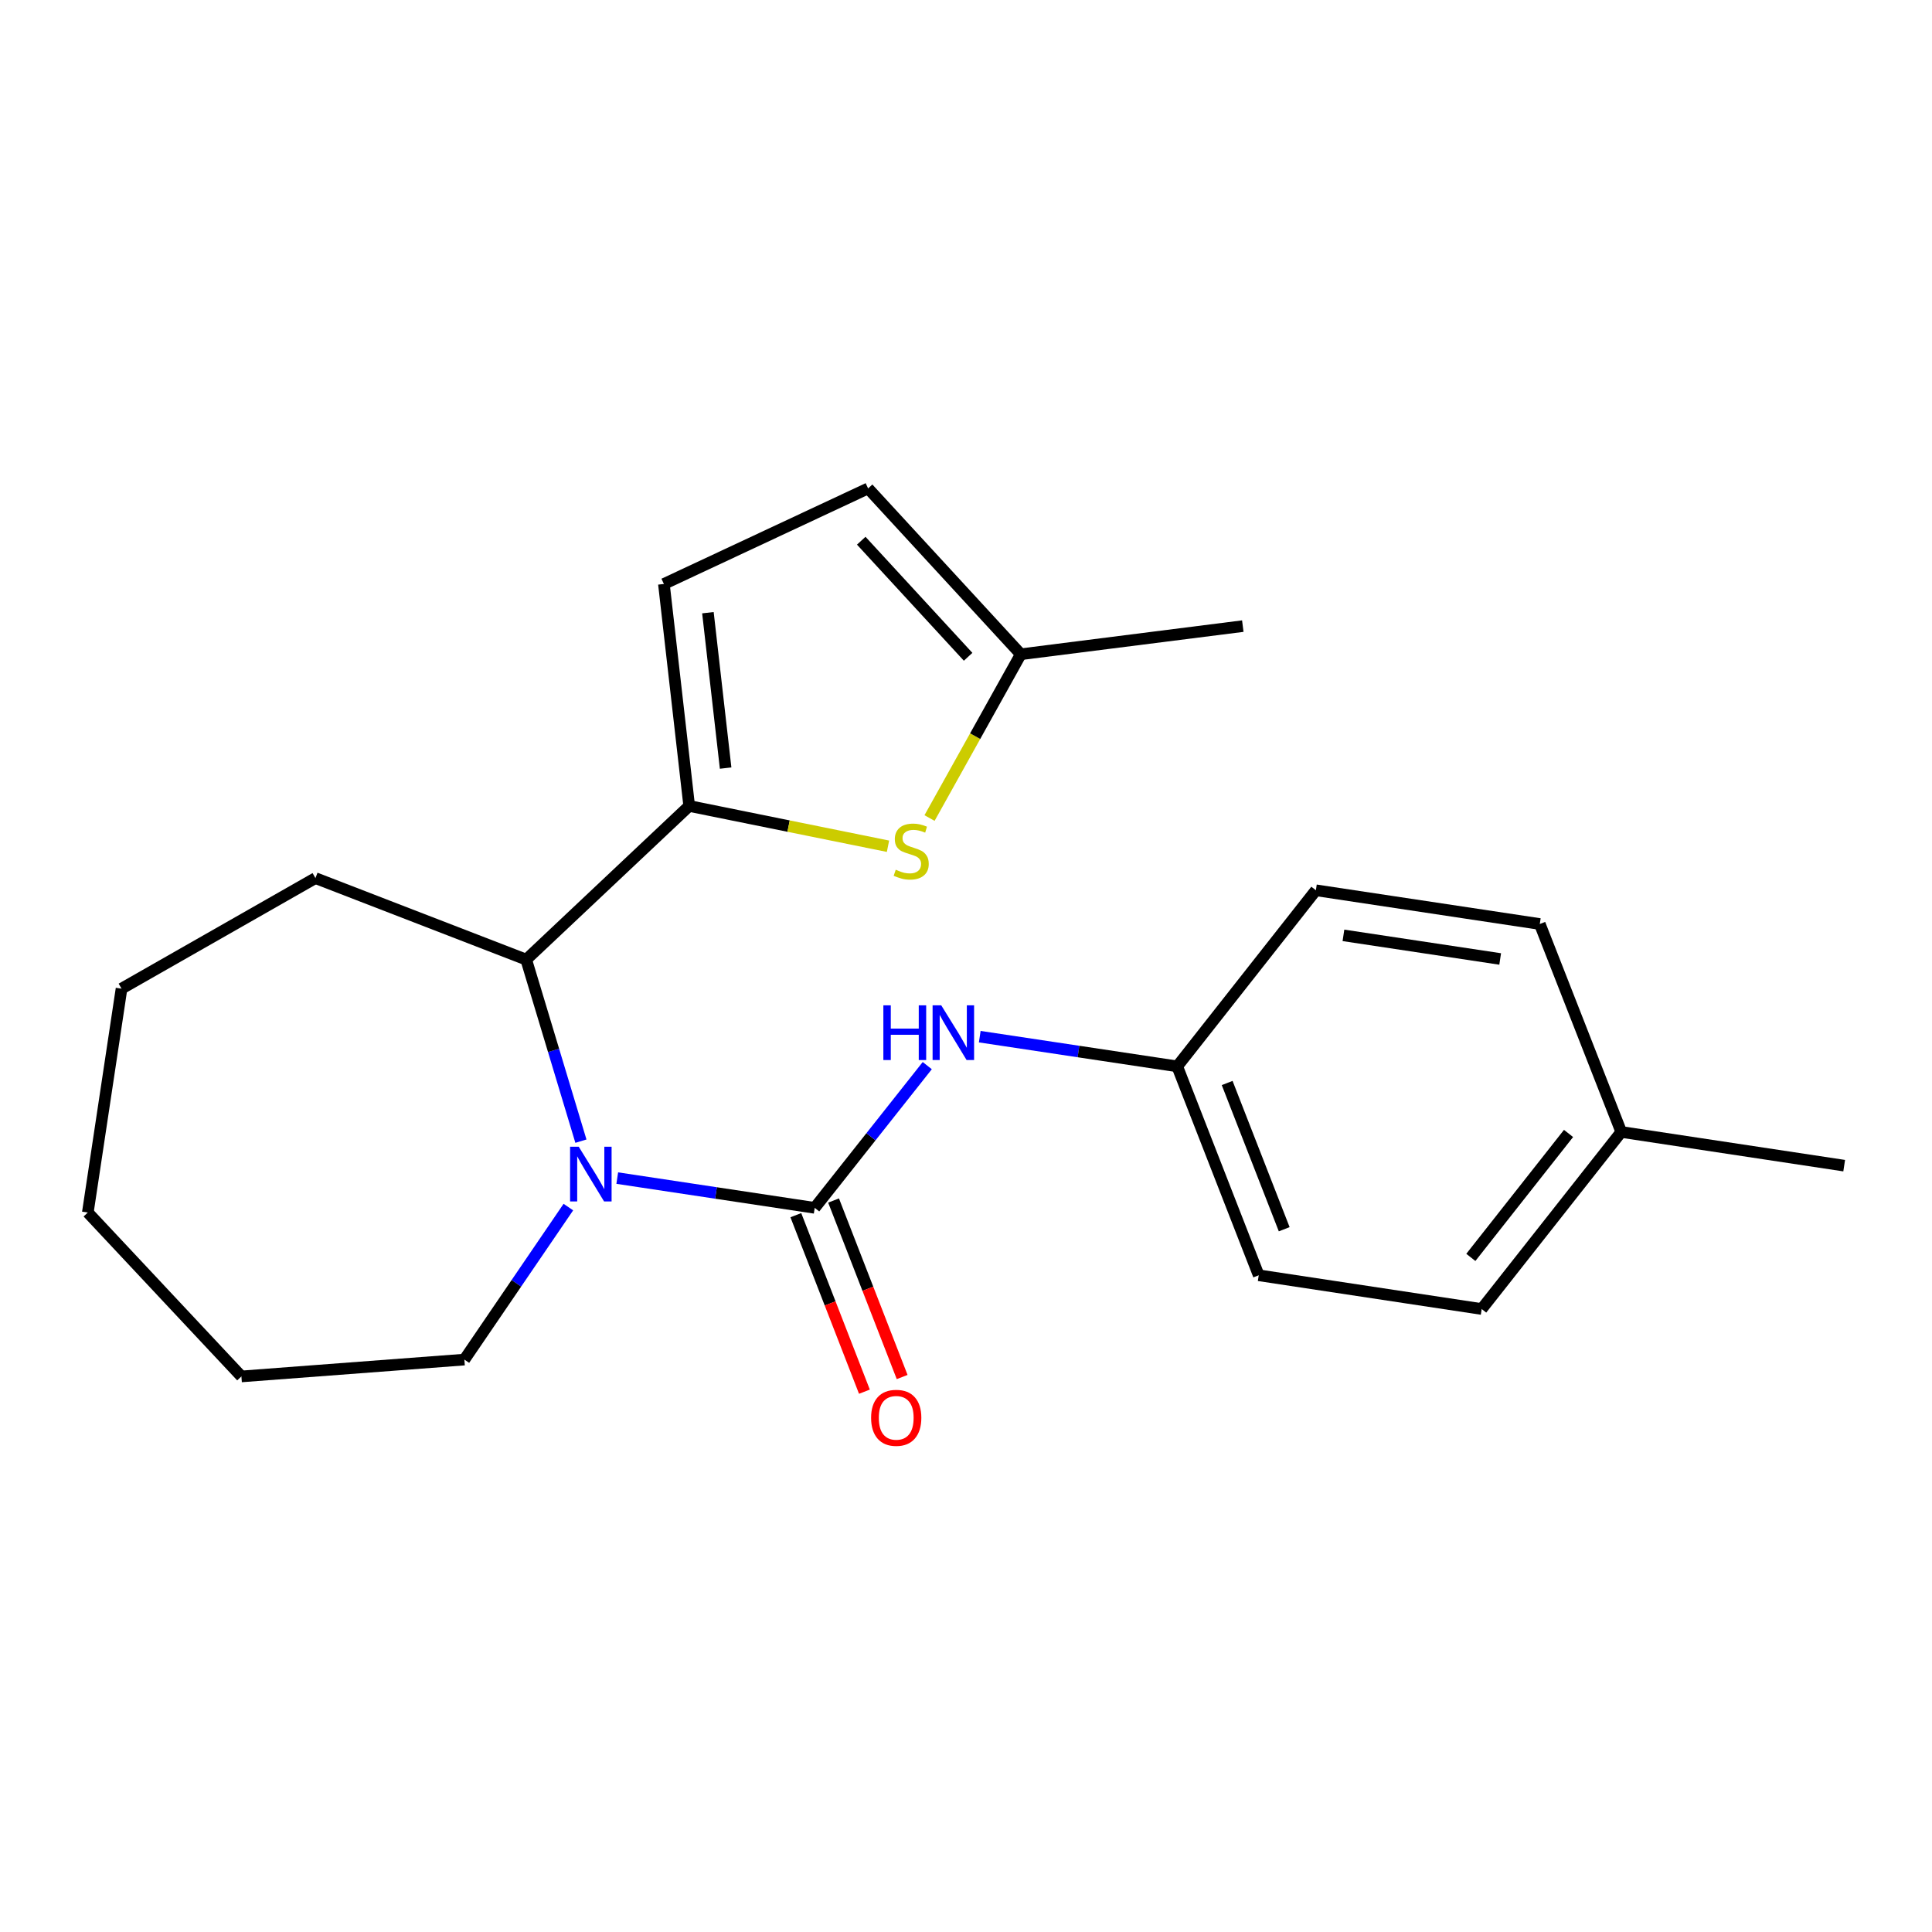 <?xml version='1.0' encoding='iso-8859-1'?>
<svg version='1.1' baseProfile='full'
              xmlns='http://www.w3.org/2000/svg'
                      xmlns:rdkit='http://www.rdkit.org/xml'
                      xmlns:xlink='http://www.w3.org/1999/xlink'
                  xml:space='preserve'
width='1000px' height='1000px' viewBox='0 0 1000 1000'>
<!-- END OF HEADER -->
<rect style='opacity:1.0;fill:#FFFFFF;stroke:none' width='1000' height='1000' x='0' y='0'> </rect>
<path class='bond-0' d='M 421.689,625.178 L 370.589,617.478' style='fill:none;fill-rule:evenodd;stroke:#000000;stroke-width:6px;stroke-linecap:butt;stroke-linejoin:miter;stroke-opacity:1' />
<path class='bond-0' d='M 370.589,617.478 L 319.488,609.778' style='fill:none;fill-rule:evenodd;stroke:#0000FF;stroke-width:6px;stroke-linecap:butt;stroke-linejoin:miter;stroke-opacity:1' />
<path class='bond-5' d='M 421.689,625.178 L 450.82,588.373' style='fill:none;fill-rule:evenodd;stroke:#000000;stroke-width:6px;stroke-linecap:butt;stroke-linejoin:miter;stroke-opacity:1' />
<path class='bond-5' d='M 450.82,588.373 L 479.951,551.569' style='fill:none;fill-rule:evenodd;stroke:#0000FF;stroke-width:6px;stroke-linecap:butt;stroke-linejoin:miter;stroke-opacity:1' />
<path class='bond-8' d='M 411.925,628.972 L 429.674,674.654' style='fill:none;fill-rule:evenodd;stroke:#000000;stroke-width:6px;stroke-linecap:butt;stroke-linejoin:miter;stroke-opacity:1' />
<path class='bond-8' d='M 429.674,674.654 L 447.423,720.336' style='fill:none;fill-rule:evenodd;stroke:#FF0000;stroke-width:6px;stroke-linecap:butt;stroke-linejoin:miter;stroke-opacity:1' />
<path class='bond-8' d='M 431.454,621.384 L 449.203,667.066' style='fill:none;fill-rule:evenodd;stroke:#000000;stroke-width:6px;stroke-linecap:butt;stroke-linejoin:miter;stroke-opacity:1' />
<path class='bond-8' d='M 449.203,667.066 L 466.952,712.748' style='fill:none;fill-rule:evenodd;stroke:#FF0000;stroke-width:6px;stroke-linecap:butt;stroke-linejoin:miter;stroke-opacity:1' />
<path class='bond-3' d='M 300.679,590.66 L 286.523,543.675' style='fill:none;fill-rule:evenodd;stroke:#0000FF;stroke-width:6px;stroke-linecap:butt;stroke-linejoin:miter;stroke-opacity:1' />
<path class='bond-3' d='M 286.523,543.675 L 272.366,496.69' style='fill:none;fill-rule:evenodd;stroke:#000000;stroke-width:6px;stroke-linecap:butt;stroke-linejoin:miter;stroke-opacity:1' />
<path class='bond-10' d='M 294.182,624.784 L 267.27,664.252' style='fill:none;fill-rule:evenodd;stroke:#0000FF;stroke-width:6px;stroke-linecap:butt;stroke-linejoin:miter;stroke-opacity:1' />
<path class='bond-10' d='M 267.27,664.252 L 240.358,703.721' style='fill:none;fill-rule:evenodd;stroke:#000000;stroke-width:6px;stroke-linecap:butt;stroke-linejoin:miter;stroke-opacity:1' />
<path class='bond-1' d='M 356.729,417.169 L 272.366,496.69' style='fill:none;fill-rule:evenodd;stroke:#000000;stroke-width:6px;stroke-linecap:butt;stroke-linejoin:miter;stroke-opacity:1' />
<path class='bond-2' d='M 356.729,417.169 L 408.177,427.591' style='fill:none;fill-rule:evenodd;stroke:#000000;stroke-width:6px;stroke-linecap:butt;stroke-linejoin:miter;stroke-opacity:1' />
<path class='bond-2' d='M 408.177,427.591 L 459.624,438.014' style='fill:none;fill-rule:evenodd;stroke:#CCCC00;stroke-width:6px;stroke-linecap:butt;stroke-linejoin:miter;stroke-opacity:1' />
<path class='bond-4' d='M 356.729,417.169 L 343.635,302.264' style='fill:none;fill-rule:evenodd;stroke:#000000;stroke-width:6px;stroke-linecap:butt;stroke-linejoin:miter;stroke-opacity:1' />
<path class='bond-4' d='M 375.582,397.561 L 366.416,317.127' style='fill:none;fill-rule:evenodd;stroke:#000000;stroke-width:6px;stroke-linecap:butt;stroke-linejoin:miter;stroke-opacity:1' />
<path class='bond-6' d='M 481.126,423.414 L 504.746,381.025' style='fill:none;fill-rule:evenodd;stroke:#CCCC00;stroke-width:6px;stroke-linecap:butt;stroke-linejoin:miter;stroke-opacity:1' />
<path class='bond-6' d='M 504.746,381.025 L 528.365,338.637' style='fill:none;fill-rule:evenodd;stroke:#000000;stroke-width:6px;stroke-linecap:butt;stroke-linejoin:miter;stroke-opacity:1' />
<path class='bond-16' d='M 272.366,496.69 L 163.269,454.508' style='fill:none;fill-rule:evenodd;stroke:#000000;stroke-width:6px;stroke-linecap:butt;stroke-linejoin:miter;stroke-opacity:1' />
<path class='bond-7' d='M 343.635,302.264 L 449.333,252.807' style='fill:none;fill-rule:evenodd;stroke:#000000;stroke-width:6px;stroke-linecap:butt;stroke-linejoin:miter;stroke-opacity:1' />
<path class='bond-9' d='M 507.117,536.575 L 558.223,544.264' style='fill:none;fill-rule:evenodd;stroke:#0000FF;stroke-width:6px;stroke-linecap:butt;stroke-linejoin:miter;stroke-opacity:1' />
<path class='bond-9' d='M 558.223,544.264 L 609.33,551.954' style='fill:none;fill-rule:evenodd;stroke:#000000;stroke-width:6px;stroke-linecap:butt;stroke-linejoin:miter;stroke-opacity:1' />
<path class='bond-17' d='M 528.365,338.637 L 643.271,324.076' style='fill:none;fill-rule:evenodd;stroke:#000000;stroke-width:6px;stroke-linecap:butt;stroke-linejoin:miter;stroke-opacity:1' />
<path class='bond-24' d='M 528.365,338.637 L 449.333,252.807' style='fill:none;fill-rule:evenodd;stroke:#000000;stroke-width:6px;stroke-linecap:butt;stroke-linejoin:miter;stroke-opacity:1' />
<path class='bond-24' d='M 501.098,339.954 L 445.776,279.874' style='fill:none;fill-rule:evenodd;stroke:#000000;stroke-width:6px;stroke-linecap:butt;stroke-linejoin:miter;stroke-opacity:1' />
<path class='bond-12' d='M 609.33,551.954 L 681.099,460.805' style='fill:none;fill-rule:evenodd;stroke:#000000;stroke-width:6px;stroke-linecap:butt;stroke-linejoin:miter;stroke-opacity:1' />
<path class='bond-13' d='M 609.33,551.954 L 651.511,660.085' style='fill:none;fill-rule:evenodd;stroke:#000000;stroke-width:6px;stroke-linecap:butt;stroke-linejoin:miter;stroke-opacity:1' />
<path class='bond-13' d='M 635.176,560.559 L 664.703,636.251' style='fill:none;fill-rule:evenodd;stroke:#000000;stroke-width:6px;stroke-linecap:butt;stroke-linejoin:miter;stroke-opacity:1' />
<path class='bond-19' d='M 240.358,703.721 L 124.952,712.439' style='fill:none;fill-rule:evenodd;stroke:#000000;stroke-width:6px;stroke-linecap:butt;stroke-linejoin:miter;stroke-opacity:1' />
<path class='bond-11' d='M 839.163,585.895 L 766.917,677.544' style='fill:none;fill-rule:evenodd;stroke:#000000;stroke-width:6px;stroke-linecap:butt;stroke-linejoin:miter;stroke-opacity:1' />
<path class='bond-11' d='M 811.873,586.672 L 761.3,650.826' style='fill:none;fill-rule:evenodd;stroke:#000000;stroke-width:6px;stroke-linecap:butt;stroke-linejoin:miter;stroke-opacity:1' />
<path class='bond-18' d='M 839.163,585.895 L 954.545,603.342' style='fill:none;fill-rule:evenodd;stroke:#000000;stroke-width:6px;stroke-linecap:butt;stroke-linejoin:miter;stroke-opacity:1' />
<path class='bond-22' d='M 839.163,585.895 L 796.993,478.264' style='fill:none;fill-rule:evenodd;stroke:#000000;stroke-width:6px;stroke-linecap:butt;stroke-linejoin:miter;stroke-opacity:1' />
<path class='bond-14' d='M 681.099,460.805 L 796.993,478.264' style='fill:none;fill-rule:evenodd;stroke:#000000;stroke-width:6px;stroke-linecap:butt;stroke-linejoin:miter;stroke-opacity:1' />
<path class='bond-14' d='M 695.362,484.141 L 776.488,496.363' style='fill:none;fill-rule:evenodd;stroke:#000000;stroke-width:6px;stroke-linecap:butt;stroke-linejoin:miter;stroke-opacity:1' />
<path class='bond-15' d='M 651.511,660.085 L 766.917,677.544' style='fill:none;fill-rule:evenodd;stroke:#000000;stroke-width:6px;stroke-linecap:butt;stroke-linejoin:miter;stroke-opacity:1' />
<path class='bond-20' d='M 163.269,454.508 L 62.902,511.728' style='fill:none;fill-rule:evenodd;stroke:#000000;stroke-width:6px;stroke-linecap:butt;stroke-linejoin:miter;stroke-opacity:1' />
<path class='bond-21' d='M 124.952,712.439 L 45.455,627.599' style='fill:none;fill-rule:evenodd;stroke:#000000;stroke-width:6px;stroke-linecap:butt;stroke-linejoin:miter;stroke-opacity:1' />
<path class='bond-23' d='M 62.902,511.728 L 45.455,627.599' style='fill:none;fill-rule:evenodd;stroke:#000000;stroke-width:6px;stroke-linecap:butt;stroke-linejoin:miter;stroke-opacity:1' />
<path  class='atom-1' d='M 299.558 593.559
L 308.838 608.559
Q 309.758 610.039, 311.238 612.719
Q 312.718 615.399, 312.798 615.559
L 312.798 593.559
L 316.558 593.559
L 316.558 621.879
L 312.678 621.879
L 302.718 605.479
Q 301.558 603.559, 300.318 601.359
Q 299.118 599.159, 298.758 598.479
L 298.758 621.879
L 295.078 621.879
L 295.078 593.559
L 299.558 593.559
' fill='#0000FF'/>
<path  class='atom-3' d='M 463.635 450.168
Q 463.955 450.288, 465.275 450.848
Q 466.595 451.408, 468.035 451.768
Q 469.515 452.088, 470.955 452.088
Q 473.635 452.088, 475.195 450.808
Q 476.755 449.488, 476.755 447.208
Q 476.755 445.648, 475.955 444.688
Q 475.195 443.728, 473.995 443.208
Q 472.795 442.688, 470.795 442.088
Q 468.275 441.328, 466.755 440.608
Q 465.275 439.888, 464.195 438.368
Q 463.155 436.848, 463.155 434.288
Q 463.155 430.728, 465.555 428.528
Q 467.995 426.328, 472.795 426.328
Q 476.075 426.328, 479.795 427.888
L 478.875 430.968
Q 475.475 429.568, 472.915 429.568
Q 470.155 429.568, 468.635 430.728
Q 467.115 431.848, 467.155 433.808
Q 467.155 435.328, 467.915 436.248
Q 468.715 437.168, 469.835 437.688
Q 470.995 438.208, 472.915 438.808
Q 475.475 439.608, 476.995 440.408
Q 478.515 441.208, 479.595 442.848
Q 480.715 444.448, 480.715 447.208
Q 480.715 451.128, 478.075 453.248
Q 475.475 455.328, 471.115 455.328
Q 468.595 455.328, 466.675 454.768
Q 464.795 454.248, 462.555 453.328
L 463.635 450.168
' fill='#CCCC00'/>
<path  class='atom-6' d='M 457.227 520.358
L 461.067 520.358
L 461.067 532.398
L 475.547 532.398
L 475.547 520.358
L 479.387 520.358
L 479.387 548.678
L 475.547 548.678
L 475.547 535.598
L 461.067 535.598
L 461.067 548.678
L 457.227 548.678
L 457.227 520.358
' fill='#0000FF'/>
<path  class='atom-6' d='M 487.187 520.358
L 496.467 535.358
Q 497.387 536.838, 498.867 539.518
Q 500.347 542.198, 500.427 542.358
L 500.427 520.358
L 504.187 520.358
L 504.187 548.678
L 500.307 548.678
L 490.347 532.278
Q 489.187 530.358, 487.947 528.158
Q 486.747 525.958, 486.387 525.278
L 486.387 548.678
L 482.707 548.678
L 482.707 520.358
L 487.187 520.358
' fill='#0000FF'/>
<path  class='atom-9' d='M 450.883 733.854
Q 450.883 727.054, 454.243 723.254
Q 457.603 719.454, 463.883 719.454
Q 470.163 719.454, 473.523 723.254
Q 476.883 727.054, 476.883 733.854
Q 476.883 740.734, 473.483 744.654
Q 470.083 748.534, 463.883 748.534
Q 457.643 748.534, 454.243 744.654
Q 450.883 740.774, 450.883 733.854
M 463.883 745.334
Q 468.203 745.334, 470.523 742.454
Q 472.883 739.534, 472.883 733.854
Q 472.883 728.294, 470.523 725.494
Q 468.203 722.654, 463.883 722.654
Q 459.563 722.654, 457.203 725.454
Q 454.883 728.254, 454.883 733.854
Q 454.883 739.574, 457.203 742.454
Q 459.563 745.334, 463.883 745.334
' fill='#FF0000'/>
</svg>
